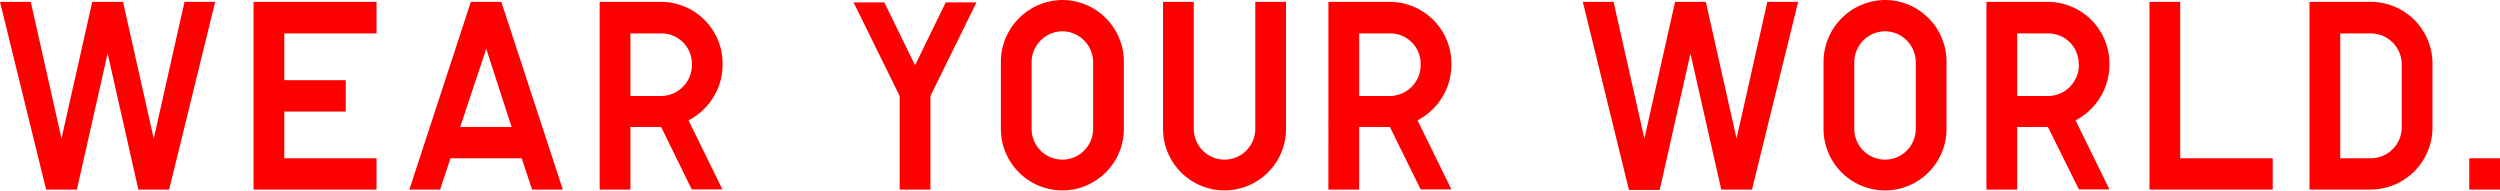 <svg viewBox="0 0 374 28.64" xmlns="http://www.w3.org/2000/svg"><path d="M9.2 20.73L13.8.28h4.6L23 20.73 27.6.28h4.59L25.3 28.36h-4.6L16.1 8l-4.6 20.36H6.9L0 .28h4.6zM42.53 12h9.2v4.68h-9.2v7h13.8v4.68h-18.4V.28h18.4V5h-13.8zm23.31 16.36h-4.6L70.44.28H75l9.2 28.08h-4.6l-1.55-4.68H67.39zm3-9.36h7.7l-3.8-11.7zm39.26-9.36A9.39 9.39 0 01103 18l5.07 10.33h-4.59L98.91 19h-4.6v9.36h-4.6V.28h9.2a9.23 9.23 0 019.19 9.36zm-4.59 0A4.55 4.55 0 0098.91 5h-4.6v9.36h4.6a4.65 4.65 0 004.6-4.72zm31.08 18.72v-14l-6.9-14h4.6l4.6 9.4 4.59-9.4h4.6l-6.89 14v14zM158.93 0a9.24 9.24 0 019.2 9.36v9.92a9.2 9.2 0 11-18.4 0V9.36a9.28 9.28 0 019.2-9.36zm0 4.68a4.64 4.64 0 00-4.6 4.68v9.92a4.6 4.6 0 109.2 0V9.36a4.64 4.64 0 00-4.6-4.68zm19.66 14.6a4.6 4.6 0 109.2 0v-19h4.6v19a9.2 9.2 0 11-18.4 0v-19h4.6zm38.54-9.64a9.39 9.39 0 01-5.07 8.36l5.07 10.33h-4.6l-4.6-9.33h-4.6v9.36h-4.6V.28h9.2a9.24 9.24 0 019.2 9.36zm-4.6 0a4.54 4.54 0 00-4.6-4.64h-4.6v9.36h4.6a4.64 4.64 0 004.6-4.72zM246 20.73L250.59.28h4.6l4.6 20.45 4.6-20.45H269l-6.9 28.08h-4.6L252.89 8l-4.6 20.41h-4.6L236.79.28h4.6zM282 0a9.23 9.23 0 019.2 9.36v9.92a9.2 9.2 0 11-18.4 0V9.36A9.28 9.28 0 01282 0zm0 4.68a4.64 4.64 0 00-4.6 4.68v9.92a4.6 4.6 0 109.2 0V9.36a4.64 4.64 0 00-4.6-4.68zm33.57 4.96A9.39 9.39 0 01310.5 18l5.07 10.33H311L306.37 19h-4.6v9.36h-4.6V.28h9.2a9.24 9.24 0 019.2 9.36zm-4.6 0a4.54 4.54 0 00-4.6-4.64h-4.6v9.36h4.6A4.64 4.64 0 00311 9.64zm15.19 14.04H340v4.68h-18.44V.28h4.6zM363.9 9.64V19a9.29 9.29 0 01-9.2 9.36h-9.2V.28h9.2a9.24 9.24 0 019.2 9.36zM359.3 19V9.64A4.64 4.64 0 00354.7 5h-4.6v18.68h4.6a4.64 4.64 0 004.6-4.68zm14.7 9.36h-4.6v-4.68h4.6z" fill="red"/></svg>